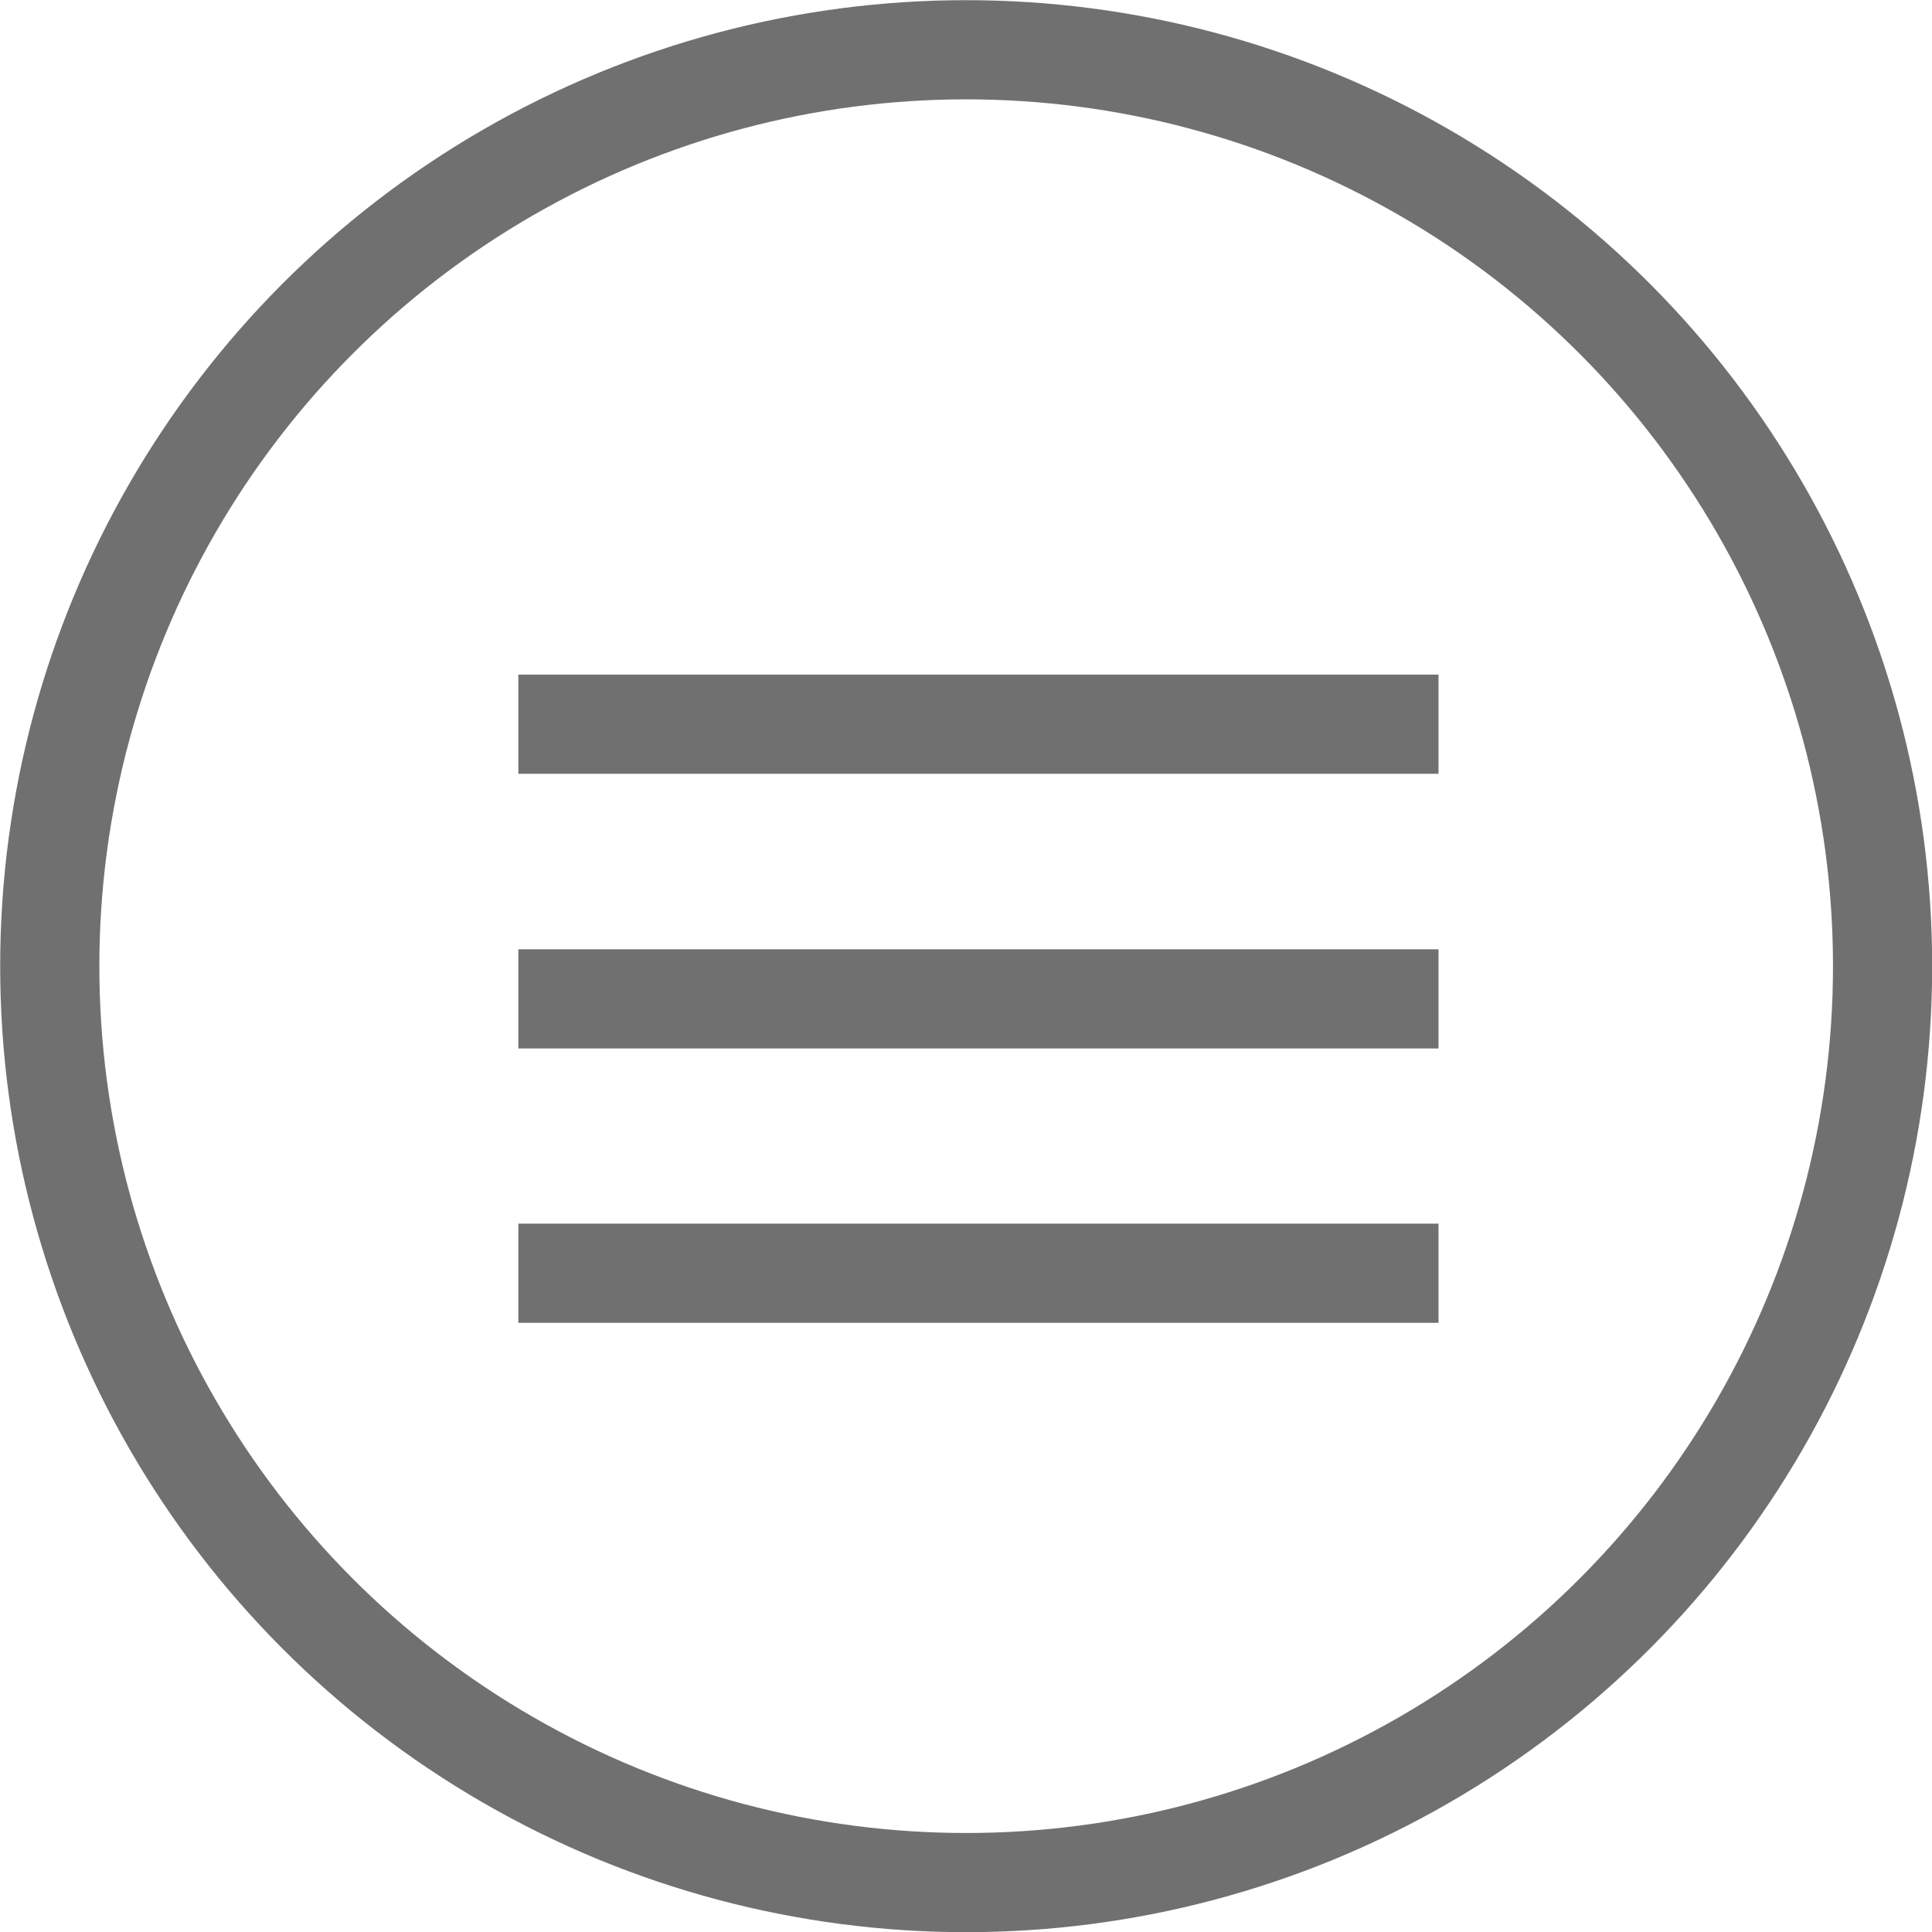 <svg id="Layer_1" data-name="Layer 1" xmlns="http://www.w3.org/2000/svg" viewBox="0 0 56.69 56.69"><defs><style>.cls-1,.cls-2{fill:none;}.cls-2{stroke:#707070;stroke-width:2.91px;}</style></defs><title>isjy_grafiikat</title><g id="Group_595" data-name="Group 595"><g id="Group_559" data-name="Group 559"><g id="Ellipse_82-2" data-name="Ellipse 82-2"><circle class="cls-1" cx="28.35" cy="28.35" r="28.35"/><circle class="cls-2" cx="28.35" cy="28.35" r="26.89"/></g><g id="Group_557" data-name="Group 557"><path id="Path_239" data-name="Path 239" class="cls-2" d="M15.21,21.25h27"/><path id="Path_240-2" data-name="Path 240-2" class="cls-2" d="M15.21,29.31h27"/><path id="Path_241" data-name="Path 241" class="cls-2" d="M15.21,37.36h27"/></g></g></g></svg>